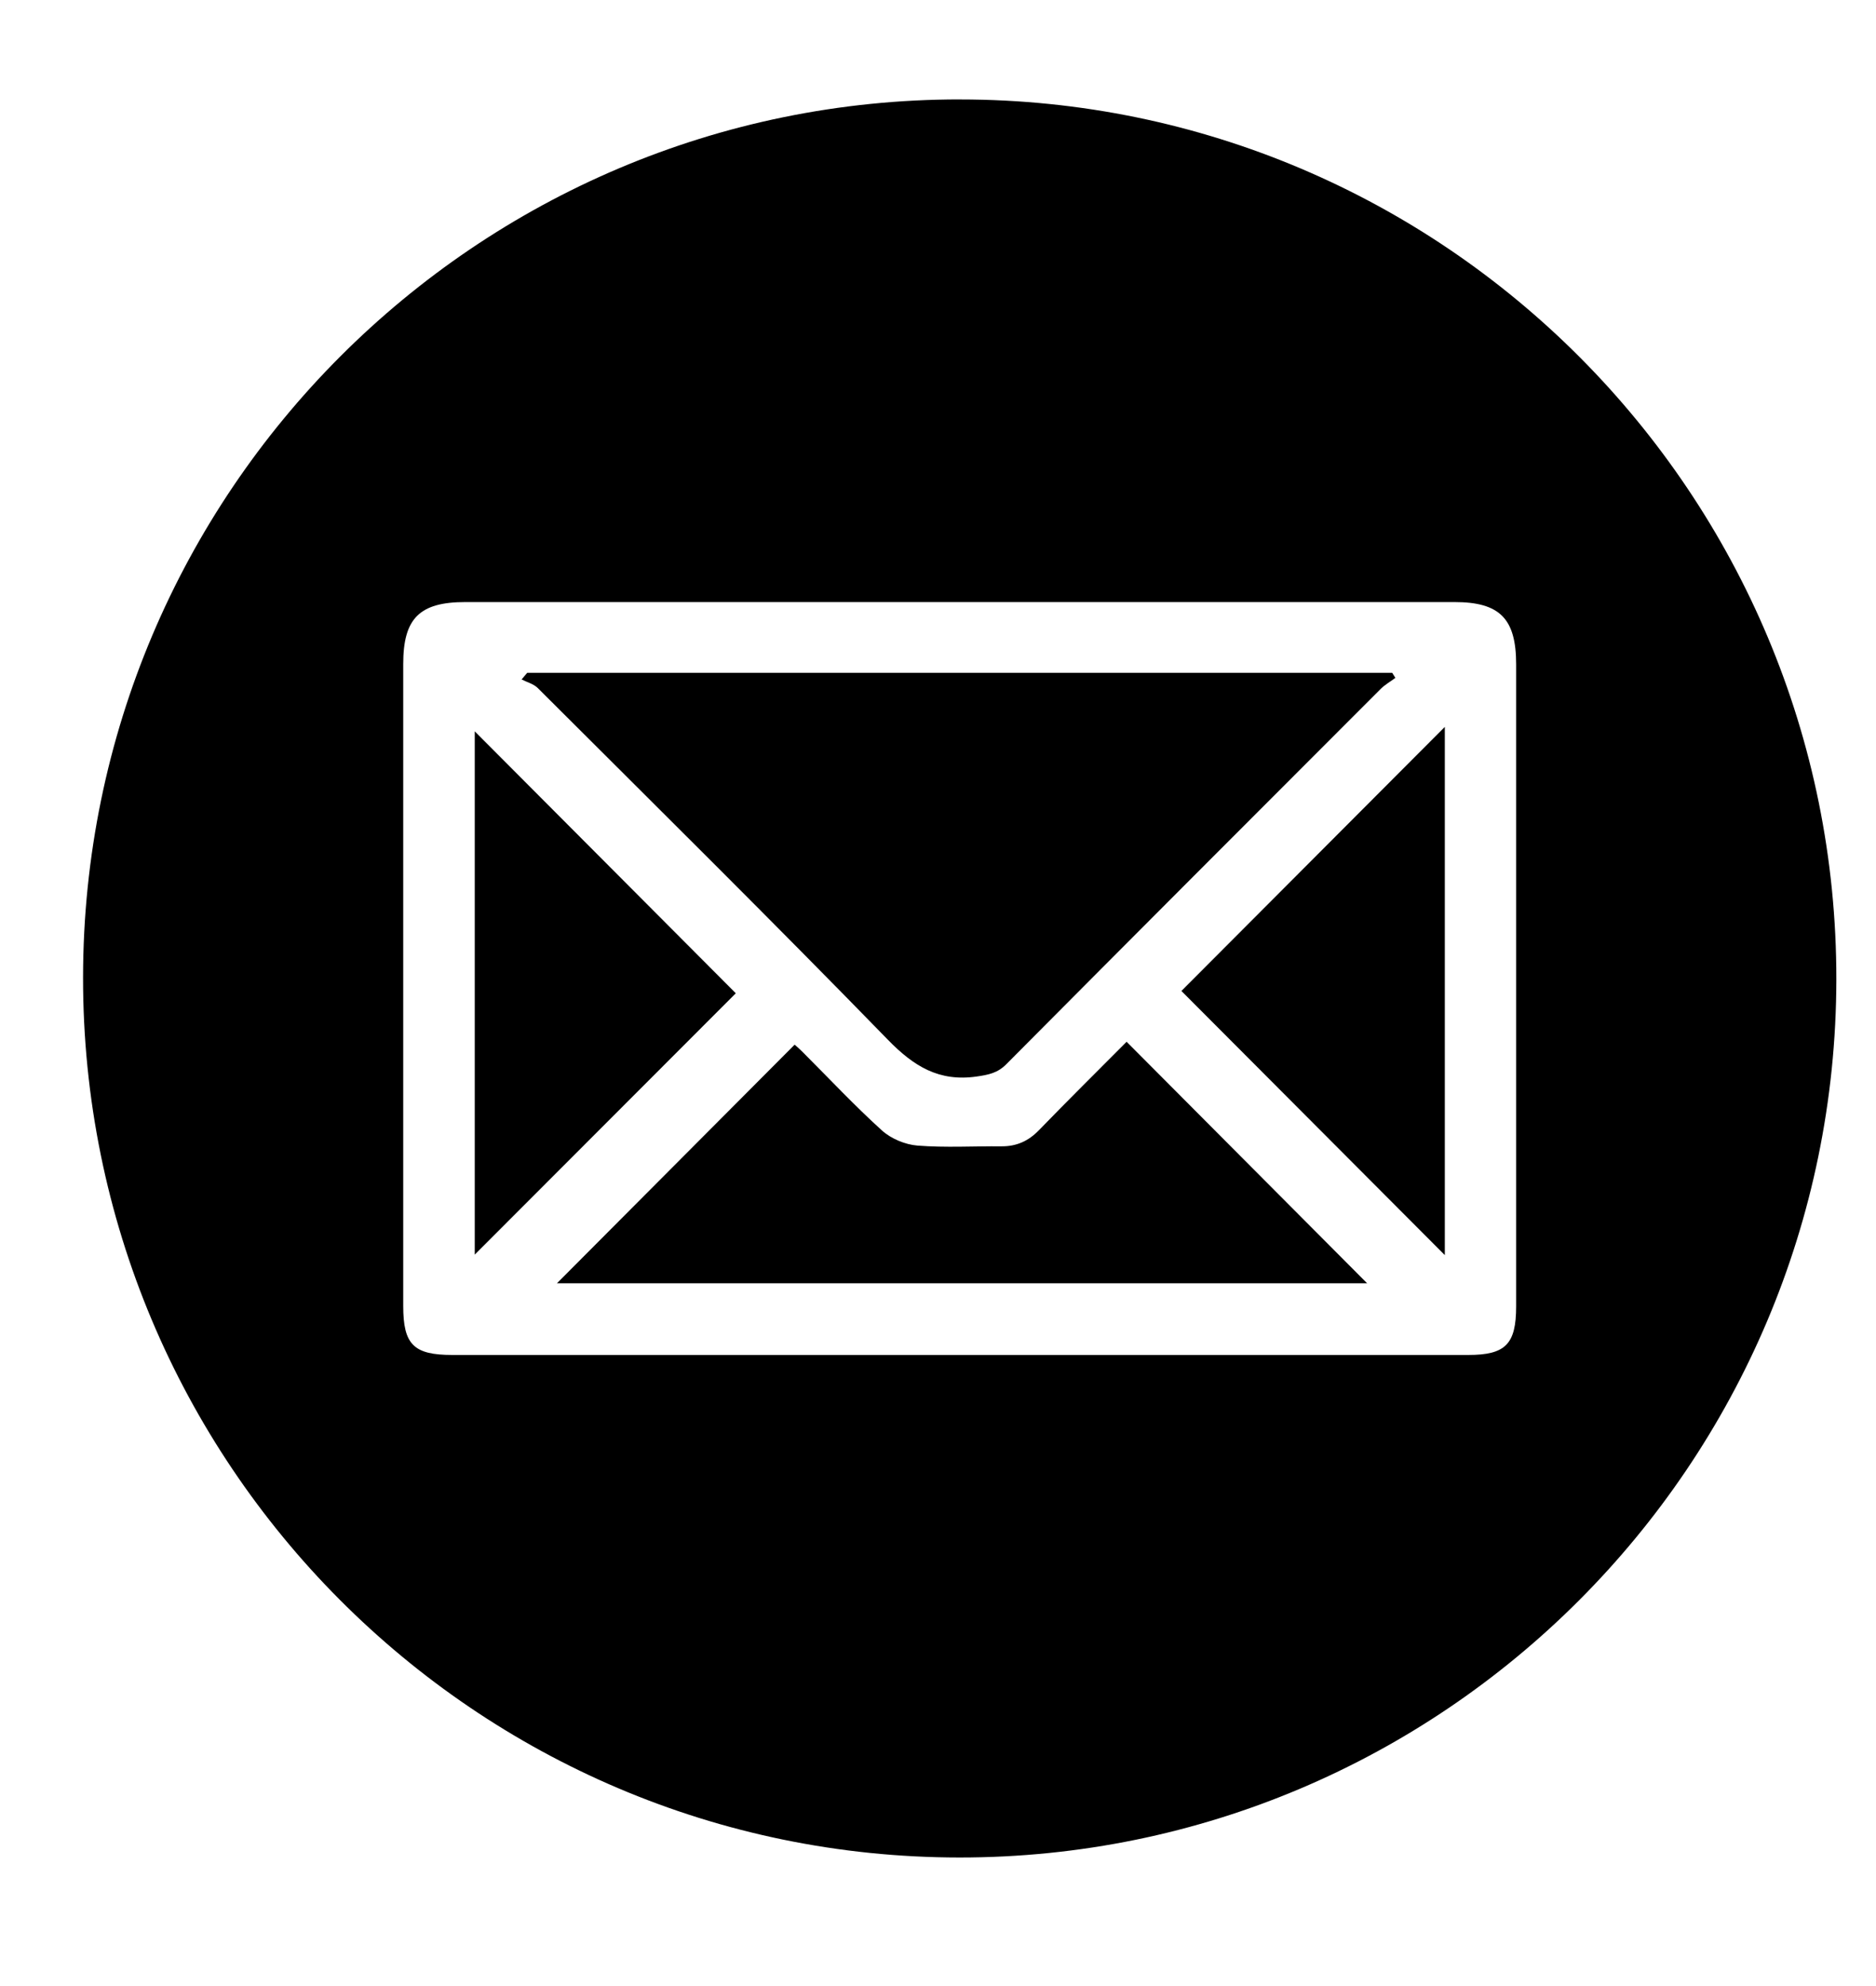 <svg xmlns="http://www.w3.org/2000/svg" width="51" height="54" viewBox="0 0 51 54" fill="none"><path d="M26.098 2.704C39.265 2.709 49.938 13.43 49.922 26.635C49.905 39.819 39.226 50.511 26.081 50.505C12.916 50.498 2.244 39.777 2.258 26.571C2.271 13.386 12.947 2.699 26.099 2.703L26.098 2.704ZM26.083 36.841C30.695 36.841 35.306 36.841 39.918 36.841C40.928 36.841 41.217 36.547 41.217 35.522C41.217 29.702 41.217 23.883 41.217 18.063C41.217 16.819 40.772 16.37 39.54 16.37C30.577 16.37 21.613 16.37 12.65 16.37C11.406 16.37 10.962 16.812 10.962 18.052C10.962 23.871 10.962 29.691 10.962 35.51C10.962 36.558 11.245 36.841 12.295 36.841C16.891 36.841 21.487 36.841 26.083 36.841Z" fill="black"></path><path d="M37.934 18.432C37.799 18.532 37.649 18.617 37.531 18.735C34.136 22.132 30.741 25.53 27.356 28.937C27.118 29.177 26.869 29.224 26.553 29.27C25.532 29.418 24.844 28.997 24.137 28.27C21.001 25.047 17.803 21.886 14.62 18.708C14.507 18.595 14.328 18.55 14.18 18.474C14.231 18.414 14.281 18.354 14.332 18.294H37.848C37.877 18.34 37.905 18.385 37.934 18.431V18.432Z" fill="black"></path><path d="M30.628 28.326C32.831 30.538 34.986 32.702 37.166 34.892H15.141C17.244 32.78 19.402 30.614 21.603 28.404C21.61 28.411 21.721 28.505 21.825 28.609C22.538 29.322 23.229 30.061 23.976 30.737C24.223 30.961 24.607 31.121 24.94 31.148C25.699 31.208 26.466 31.162 27.229 31.168C27.634 31.171 27.959 31.025 28.244 30.73C29.03 29.919 29.833 29.125 30.627 28.326H30.628Z" fill="black"></path><path d="M20.003 27.007C17.699 29.314 15.303 31.713 12.906 34.113V19.885C15.235 22.222 17.631 24.627 20.003 27.007Z" fill="black"></path><path d="M39.278 34.126C36.874 31.715 34.481 29.314 32.117 26.944C34.483 24.572 36.875 22.173 39.278 19.764V34.126Z" fill="black"></path></svg>
